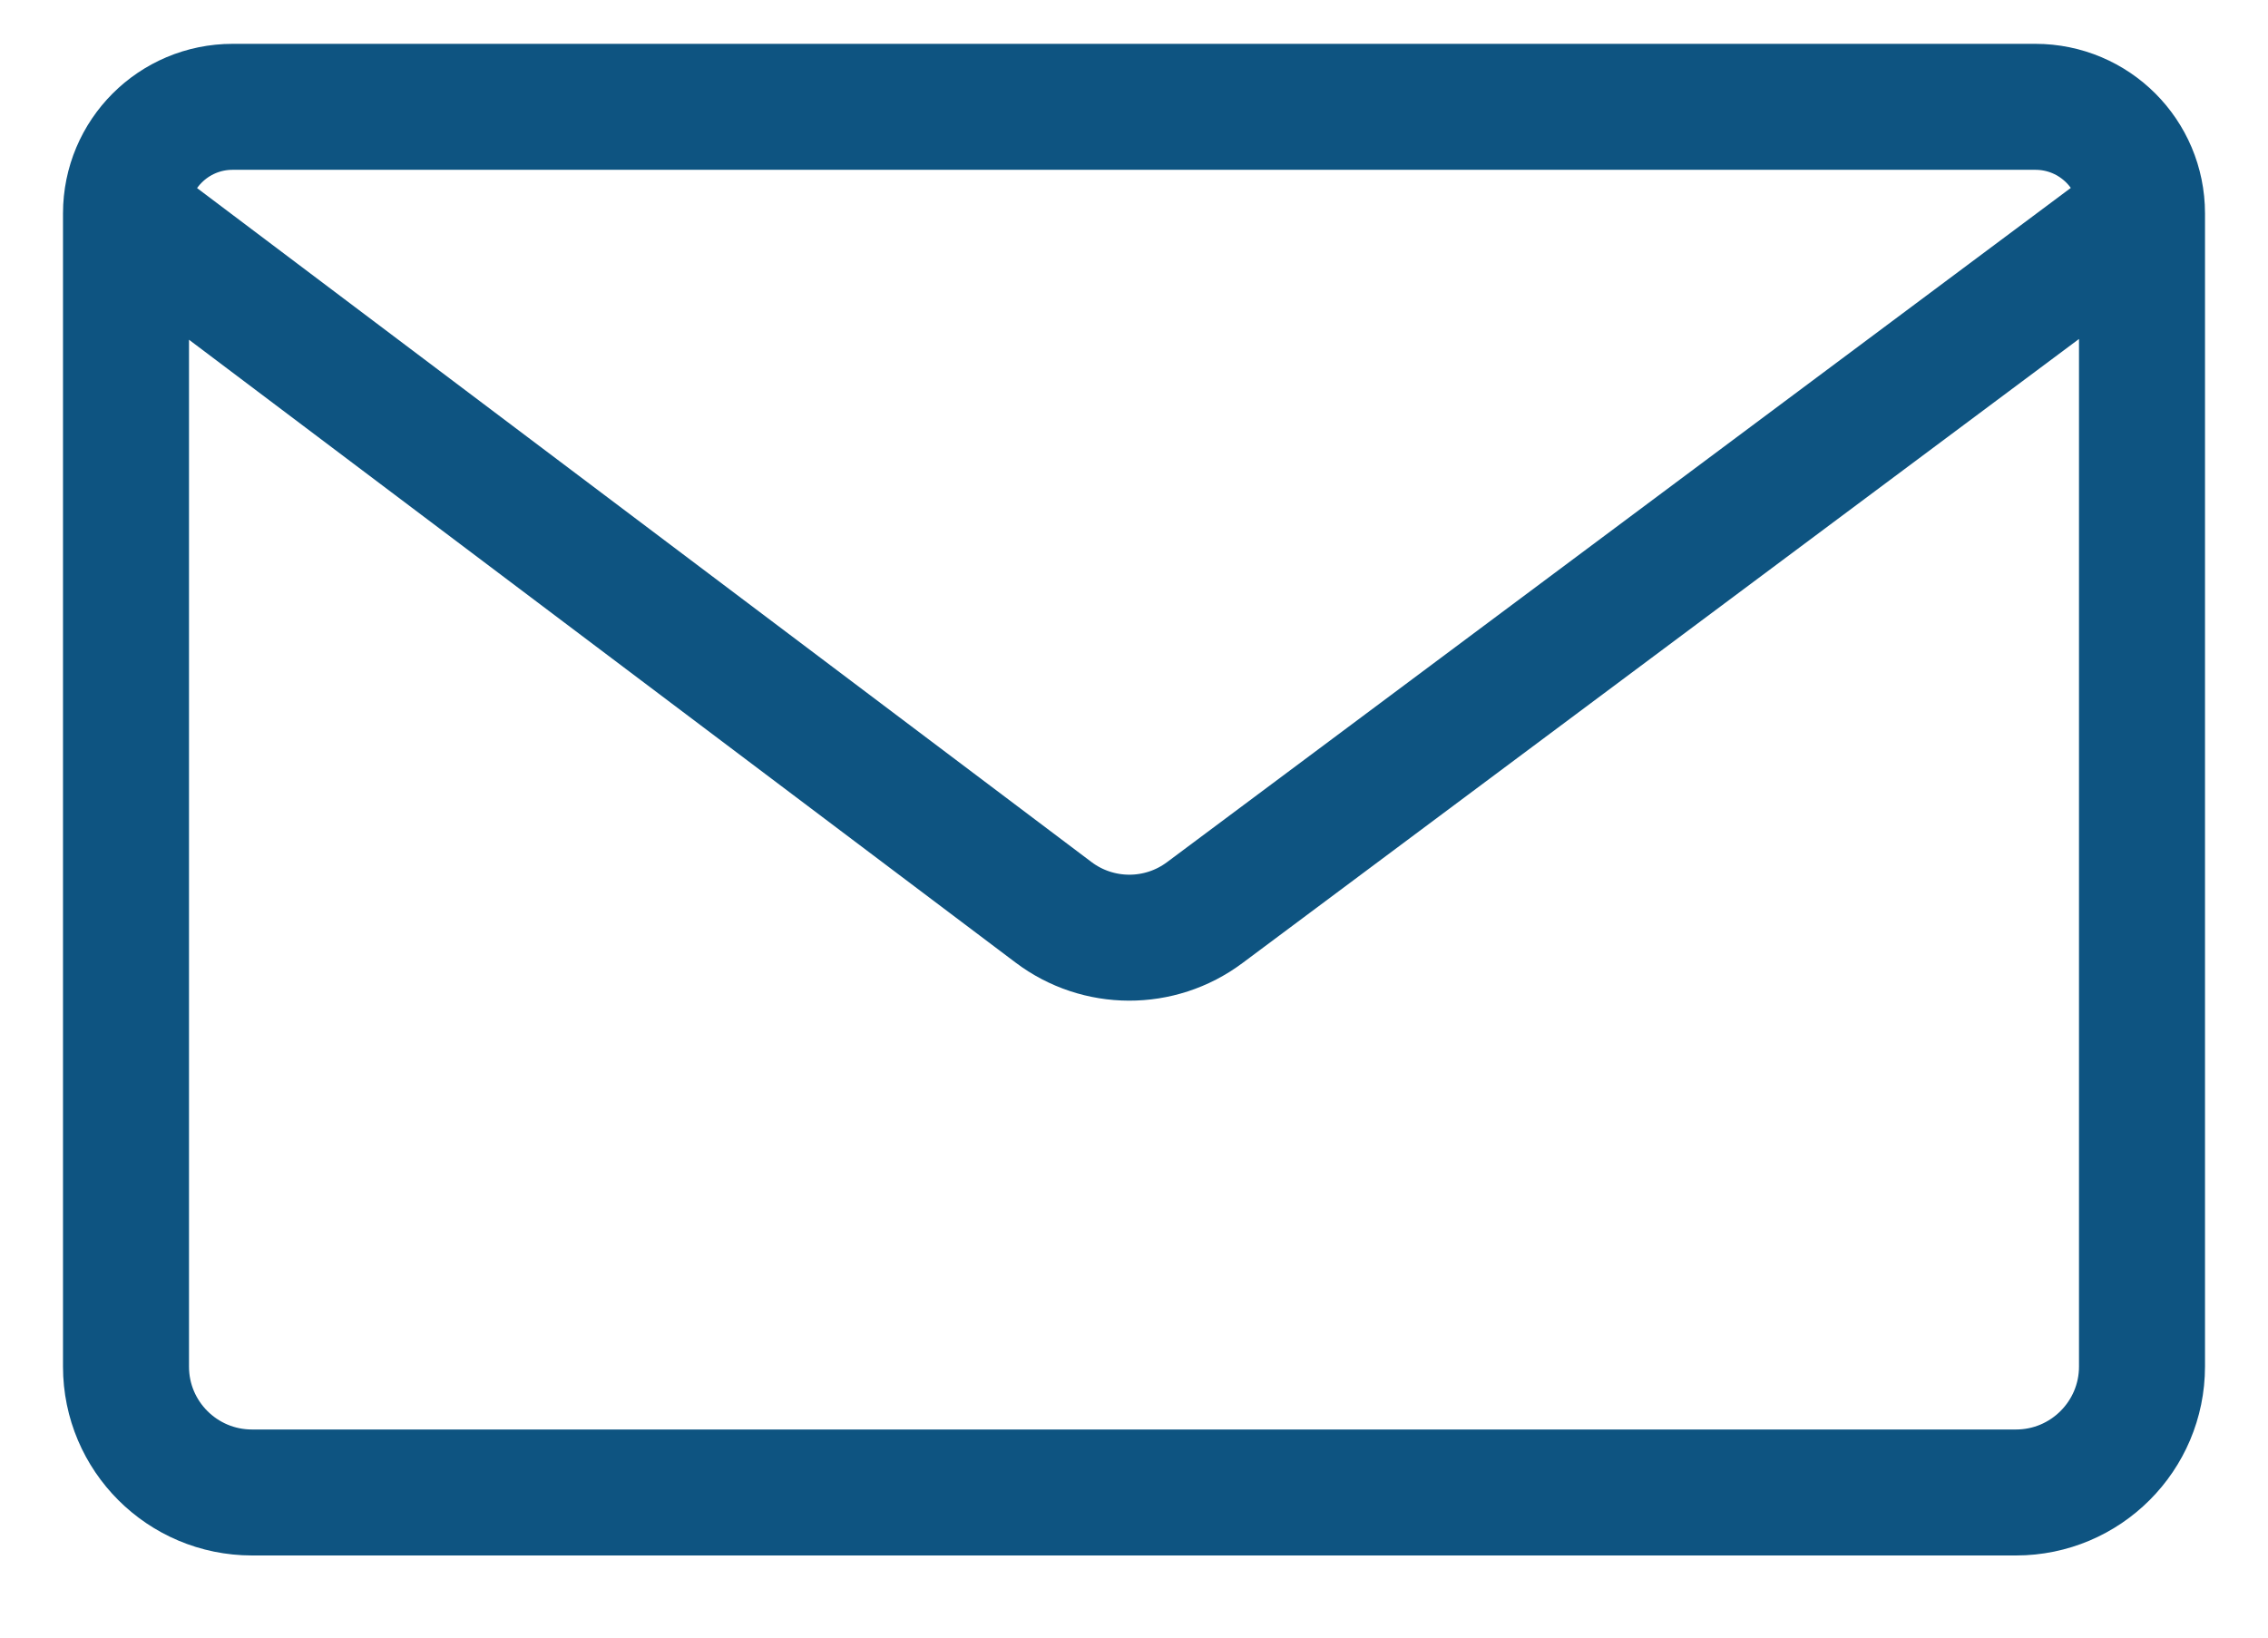 <?xml version="1.0" encoding="UTF-8"?> <svg xmlns="http://www.w3.org/2000/svg" width="18" height="13" viewBox="0 0 18 13" fill="none"><path d="M1 1.694V1.694C1 1.226 1.379 0.848 1.846 0.848H16.154C16.621 0.848 17 1.226 17 1.694V1.694M1 1.694L8.361 7.242C8.716 7.51 9.205 7.511 9.561 7.245L17 1.694M1 1.694C1 1.805 1 7.495 1 10.849C1 11.401 1.448 11.848 2 11.848H16C16.552 11.848 17 11.4 17 10.848V1.694" stroke="#0E5481"></path></svg> 